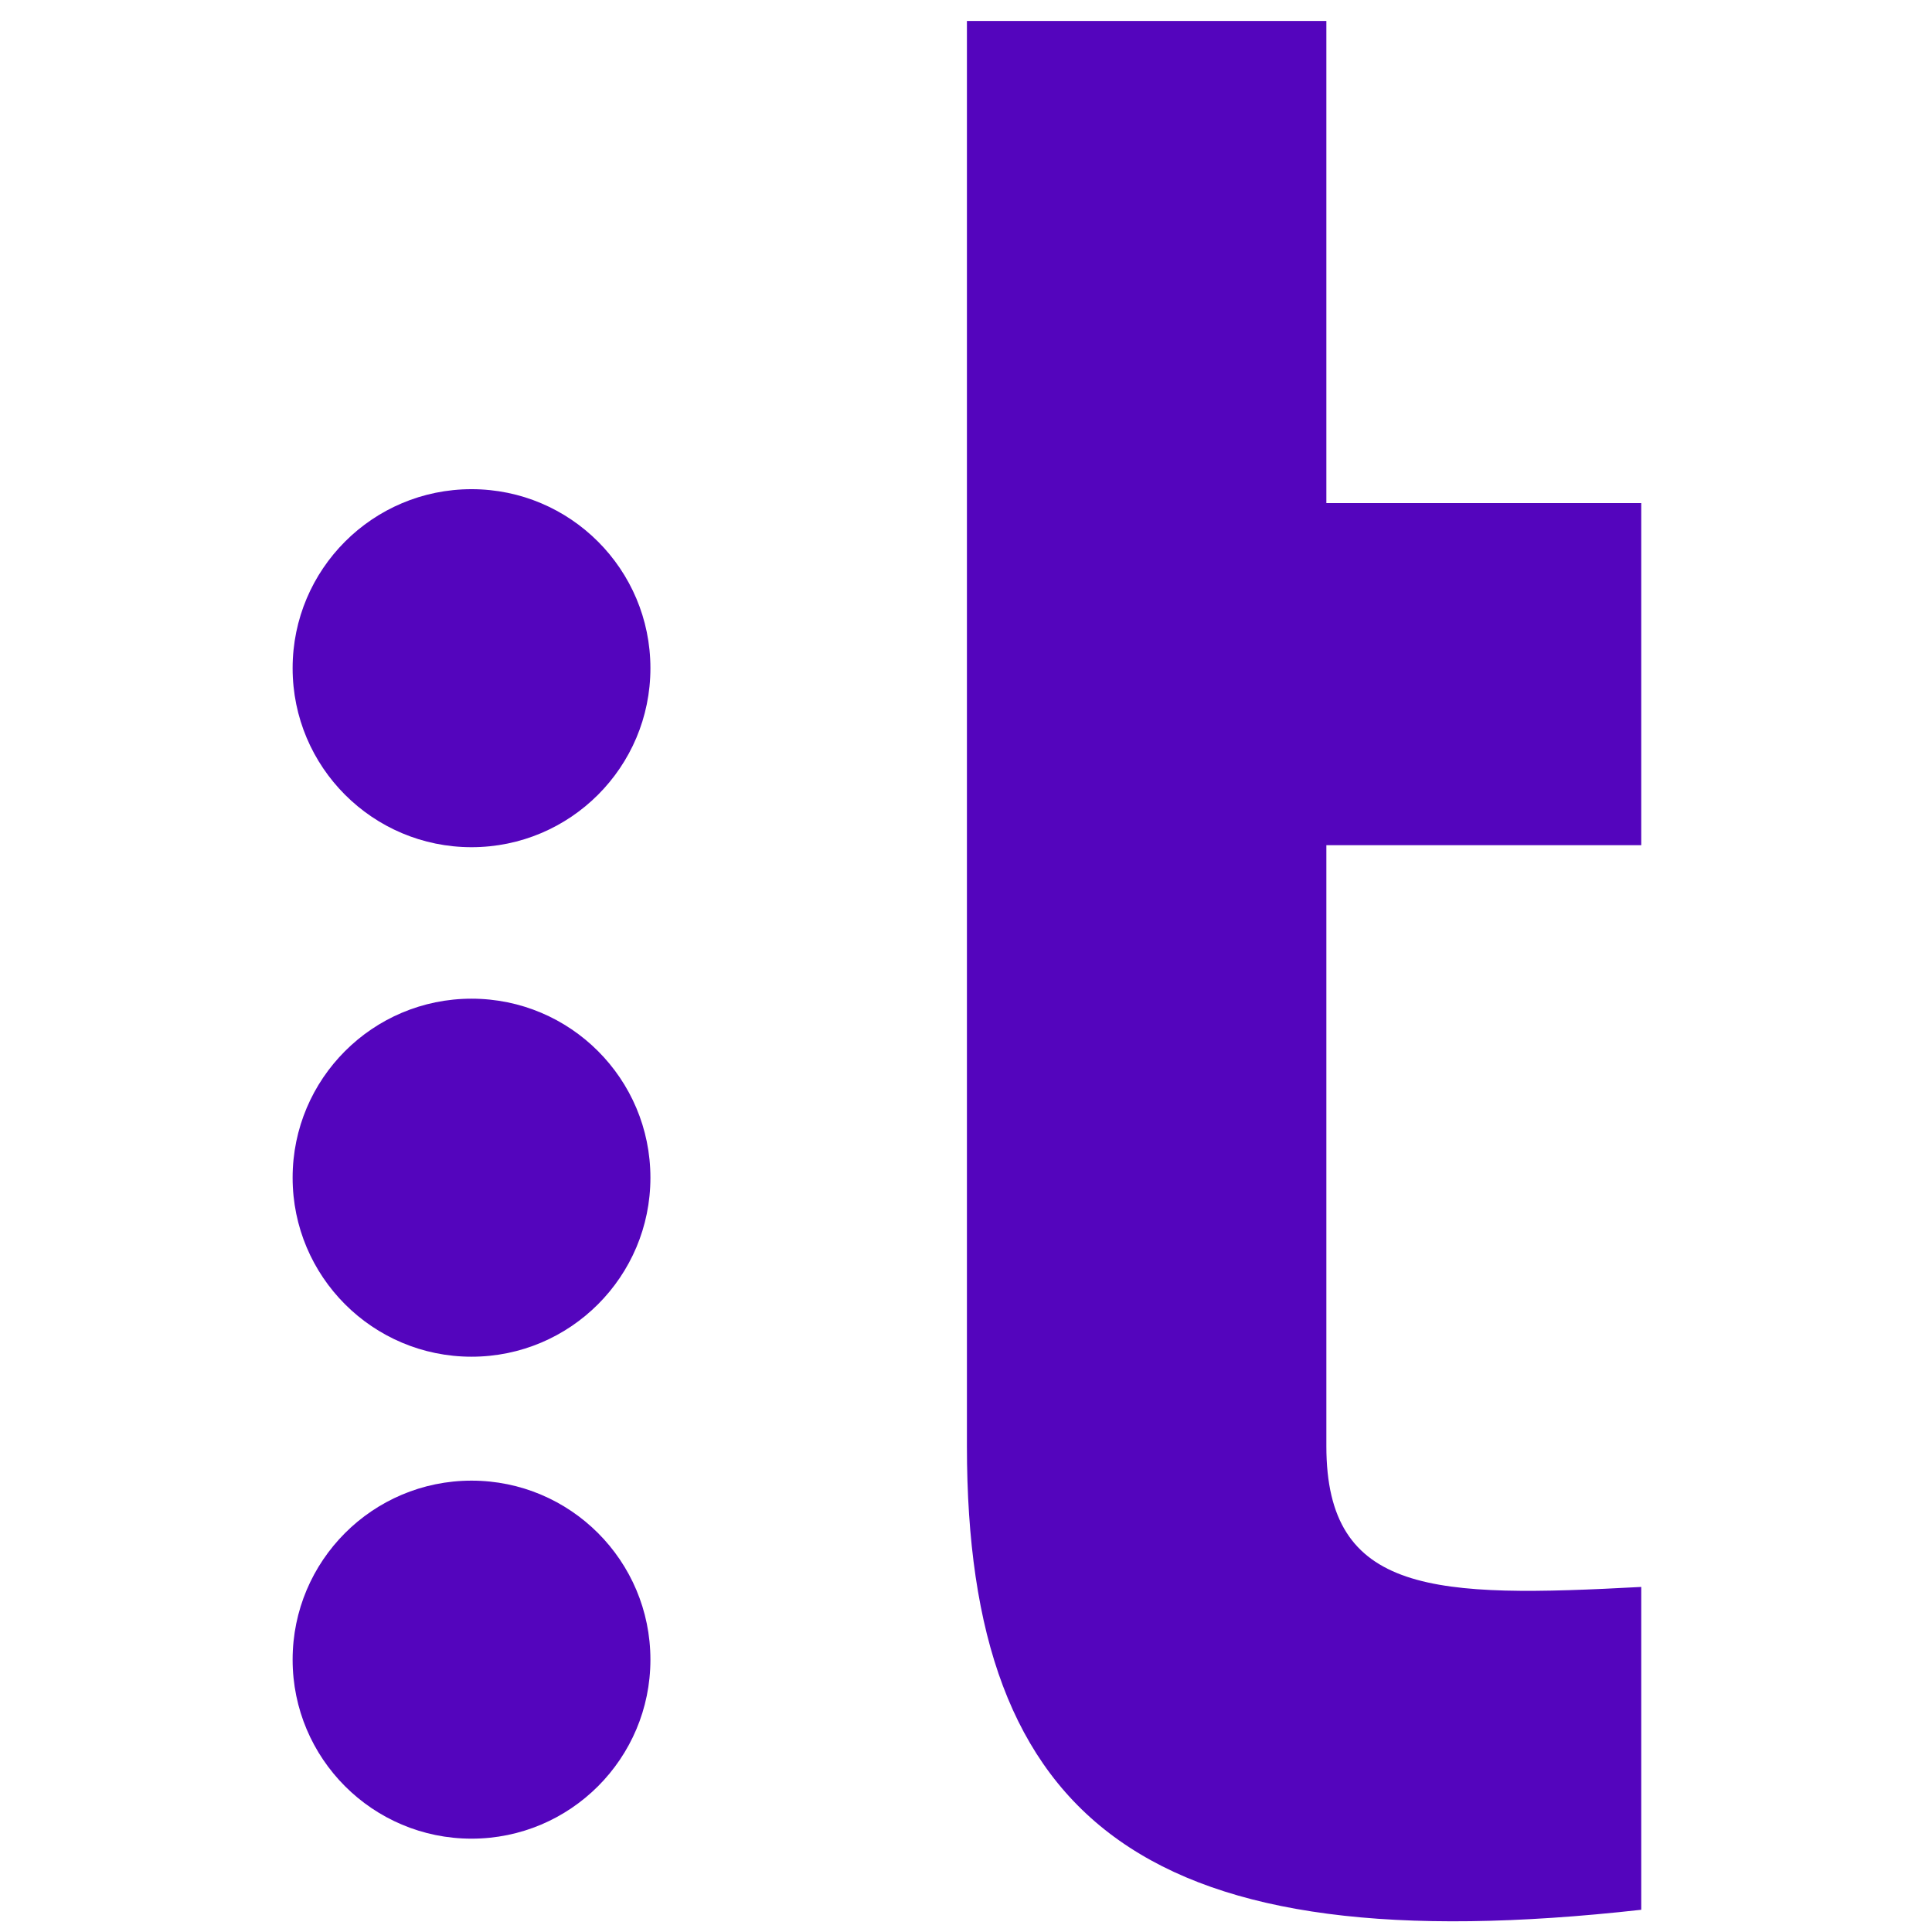 <?xml version='1.0' encoding='ASCII' standalone='yes'?>
<svg xmlns="http://www.w3.org/2000/svg" width="100" height="100" viewBox="0 0 44 61" fill="none">
<path fill-rule="evenodd" clip-rule="evenodd" d="M43.32 26.686H33.378V45.663C33.378 50.367 36.81 50.454 43.32 50.105V60.298C27.748 62.04 22.029 57.597 22.029 45.663V0.662H33.378V15.884H43.32V26.686Z" fill="#5405BD"/>
<path fill-rule="evenodd" clip-rule="evenodd" d="M12.036 21.097C12.036 24.218 9.507 26.749 6.388 26.749C3.268 26.749 0.739 24.218 0.739 21.097C0.739 17.976 3.268 15.445 6.388 15.445C9.507 15.445 12.036 17.976 12.036 21.097Z" fill="#5405BD"/>
<path fill-rule="evenodd" clip-rule="evenodd" d="M12.036 37.184C12.036 40.305 9.507 42.836 6.388 42.836C3.268 42.836 0.739 40.305 0.739 37.184C0.739 34.062 3.268 31.532 6.388 31.532C9.507 31.532 12.036 34.062 12.036 37.184Z" fill="#5405BD"/>
<path fill-rule="evenodd" clip-rule="evenodd" d="M12.036 52.401C12.036 55.523 9.507 58.053 6.388 58.053C3.268 58.053 0.739 55.523 0.739 52.401C0.739 49.279 3.268 46.749 6.388 46.749C9.507 46.749 12.036 49.279 12.036 52.401Z" fill="#5405BD"/>
</svg>
